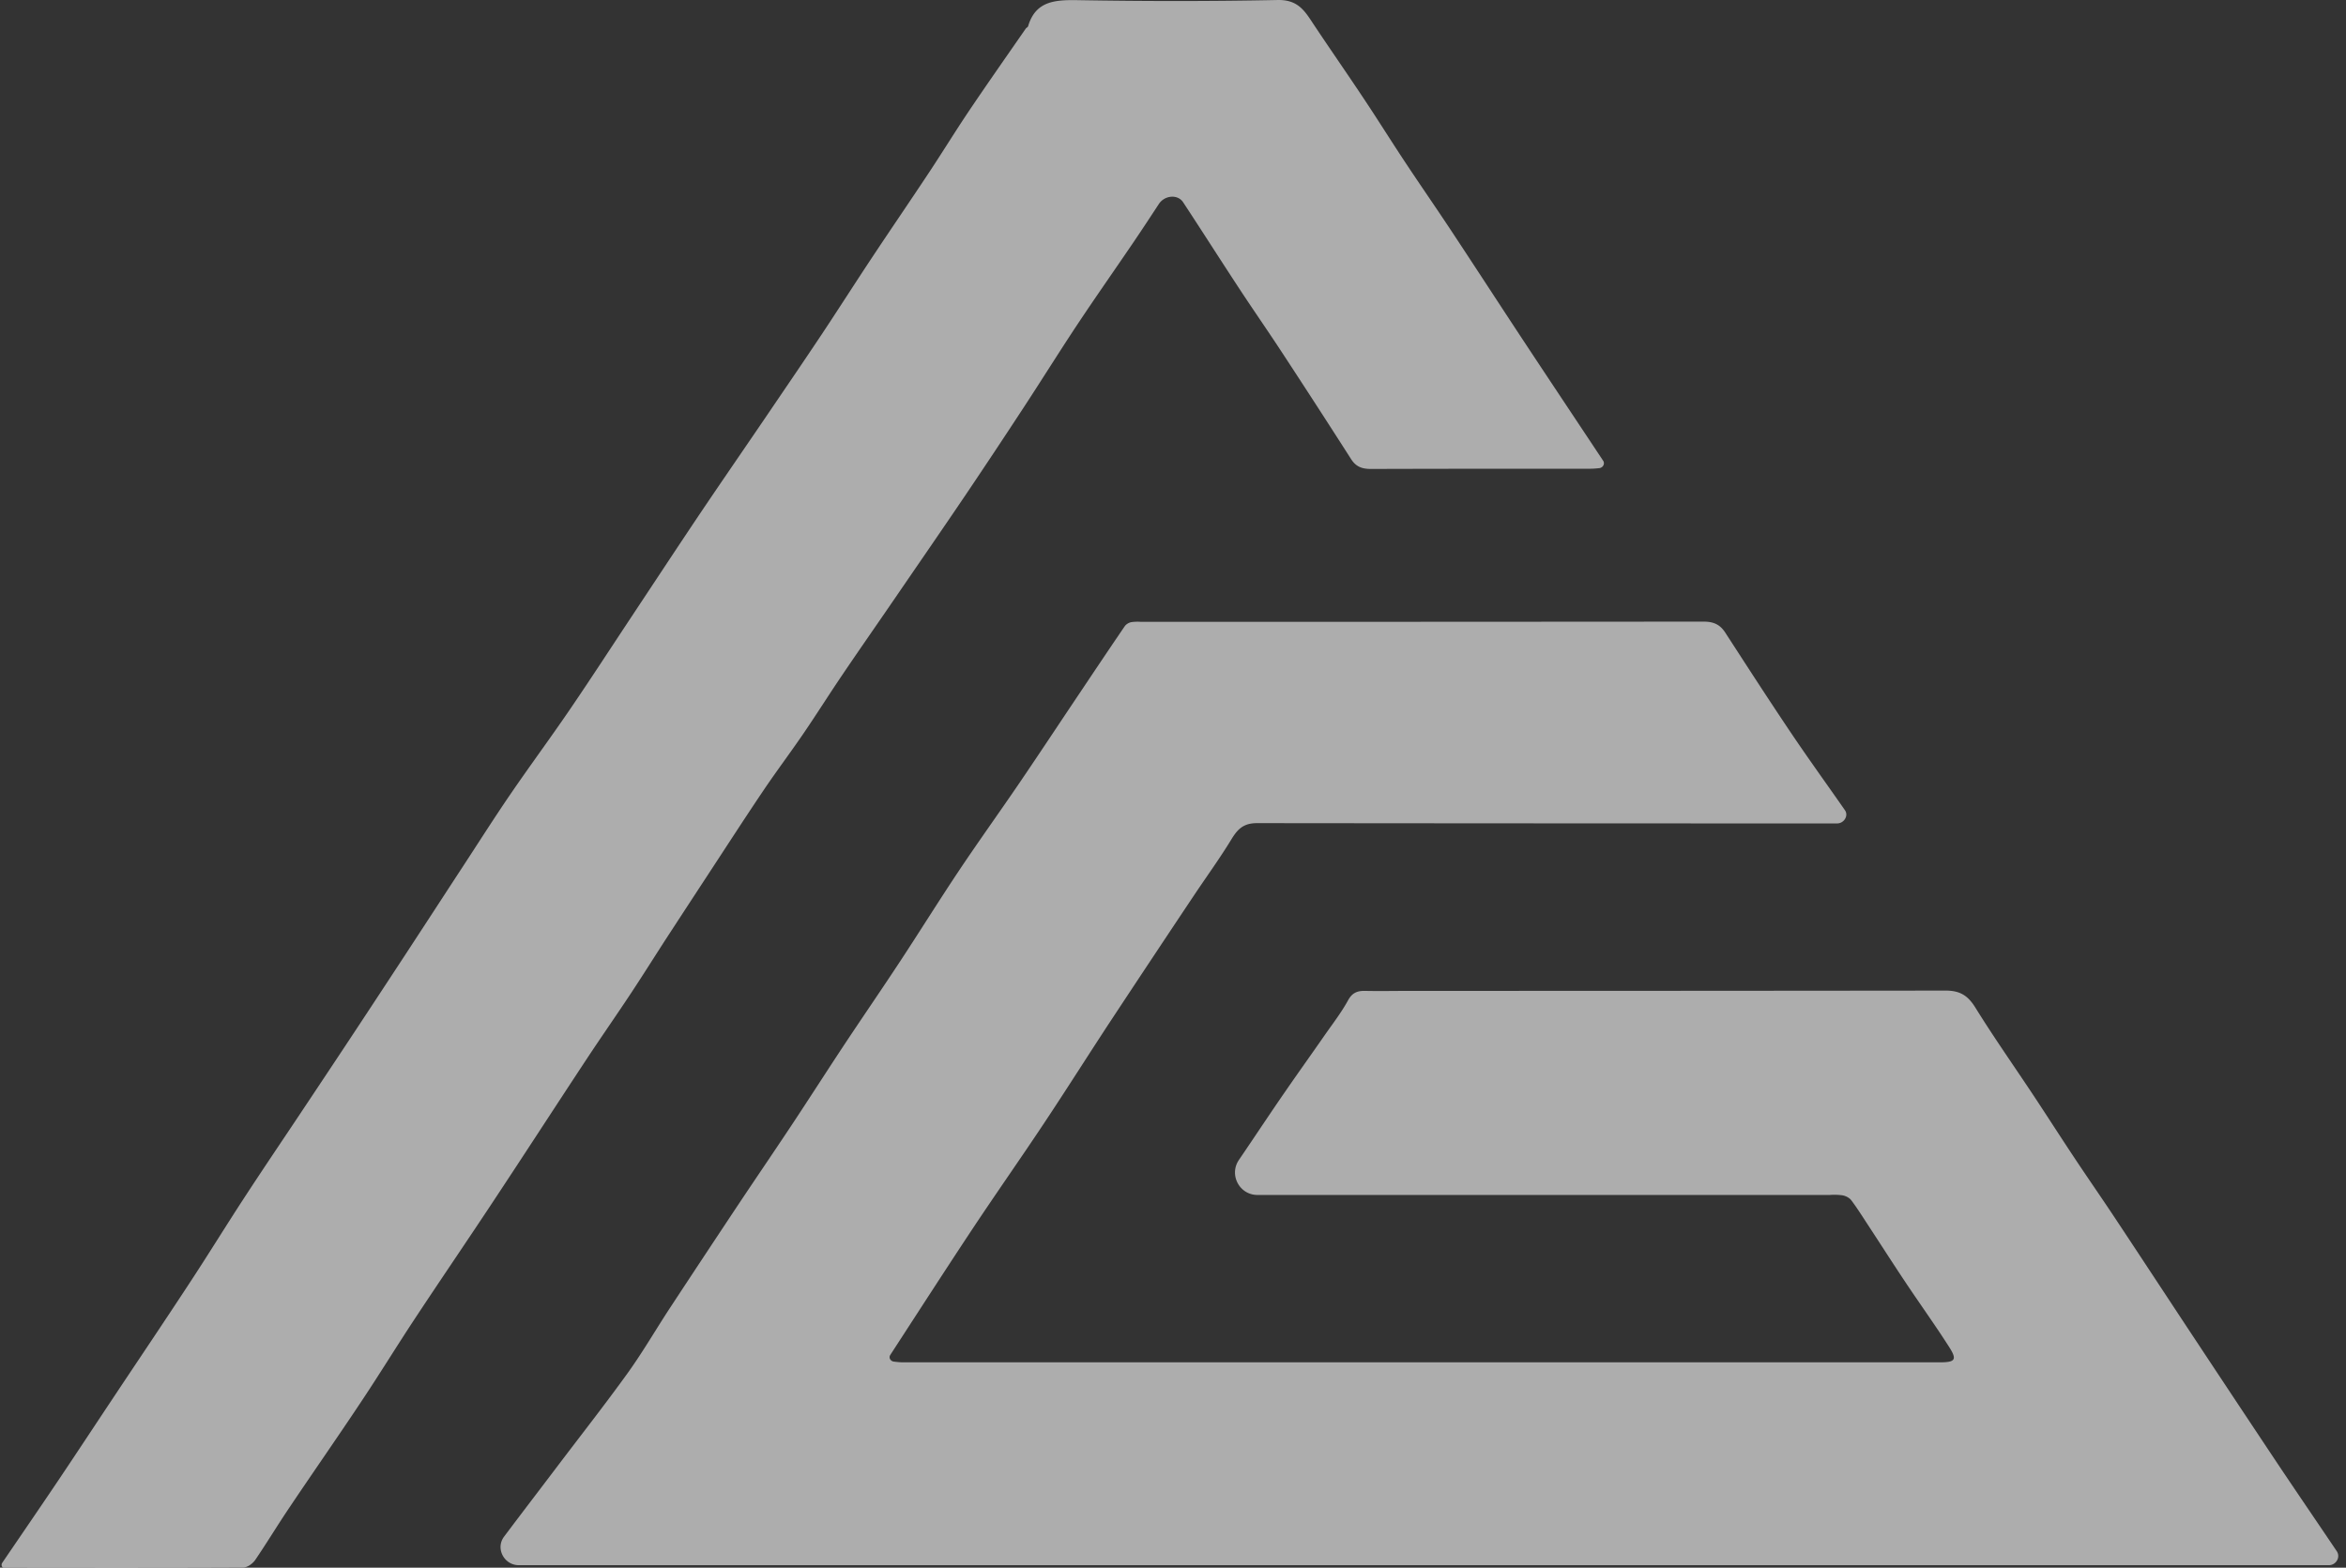 <svg width="1046" height="699" fill="none" xmlns="http://www.w3.org/2000/svg"><rect width="100%" height="100%" fill="#333333" stroke="none"/><path d="M1041.95 691.76c1.69 2.647-.44 6.136-3.58 6.136H231.324c-6.546 0-10.521-7.491-6.585-12.722 8.069-10.755 16.256-21.428 24.368-32.152 10.354-13.664 20.942-27.164 30.954-41.074 6.735-9.403 12.531-19.461 18.872-29.09 9.876-15.023 19.81-30.045 29.801-45.068 8.026-12.056 16.203-24.02 24.208-36.086 8.005-12.066 15.648-24.03 23.6-36.044 8.154-12.292 16.544-24.481 24.656-36.813 8.891-13.511 17.42-27.236 26.407-40.685 8.646-12.937 17.751-25.607 26.514-38.462 8.763-12.855 17.409-25.965 26.108-38.923 7.087-10.581 14.153-21.161 21.348-31.691a5.031 5.031 0 0 1 2.881-1.69 20.323 20.323 0 0 1 4.27-.123c83.597 0 167.209-.034 250.834-.102 4.451 0 7.28 1.27 9.607 4.793 9.67 14.924 19.319 29.858 29.246 44.618 7.845 11.667 16.107 23.077 24.144 34.631 1.793 2.478-.382 5.941-3.441 5.941h-.85c-85.917 0-171.834-.044-257.751-.133-5.934 0-8.539 2.479-11.303 6.934-5.337 8.799-11.485 17.188-17.196 25.792a12030.3 12030.3 0 0 0-36.995 55.741c-9.863 15.006-19.437 30.186-29.385 45.141-10.578 15.917-21.593 31.578-32.16 47.496-12.309 18.585-24.364 37.302-36.502 55.979a2.105 2.105 0 0 0-.242.498c-.4 1.229.584 2.379 1.868 2.53 1.378.162 2.683.309 4.028.309h462.176c7.023 0 7.909-1.137 4.205-6.924-6.212-9.71-12.968-19.093-19.362-28.68-5.742-8.604-11.314-17.31-16.982-25.966-2.3-3.504-4.534-7.064-7.034-10.419-.29-.389-.603-.762-.983-1.062a7.1 7.1 0 0 0-3.511-1.466 27.82 27.82 0 0 0-5.336-.112H560.655c-8.029 0-12.778-8.981-8.265-15.621.983-1.447 1.956-2.879 2.927-4.312 5.924-8.747 11.741-17.536 17.772-26.242 5.785-8.399 11.741-16.696 17.548-25.064 3.575-5.122 7.471-10.151 10.439-15.59 1.836-3.319 4.088-4.23 7.61-4.159 6.575.144 13.161 0 19.747 0 79.697 0 159.395-.044 239.093-.133 6.585 0 9.99 2.387 13.235 7.6 8.251 13.316 17.27 26.109 25.916 39.159 5.988 9.034 11.816 18.16 17.815 27.184 6.105 9.219 12.413 18.263 18.508 27.462 12.286 18.519 24.464 37.109 36.729 55.639a18771.573 18771.573 0 0 0 35.721 53.816c8.77 13.11 17.68 26.129 26.5 39.209Z" fill="#fff" fill-opacity=".6"/><path d="M714.905 205.618c.699 1.397-.328 2.966-1.882 3.124-1.372.139-2.587.252-3.806.252-32.667 0-65.335 0-97.992.103-3.994 0-6.646-1.026-8.766-4.31a5106.066 5106.066 0 0 0-30.889-47.684c-6.199-9.471-12.685-18.767-18.895-28.228-8.457-12.868-16.712-25.848-25.169-38.705-2.506-3.743-8.314-3.012-10.787.752-3.601 5.481-7.063 10.767-10.601 15.994-8.457 12.488-17.149 24.832-25.499 37.381-8.234 12.396-16.094 25.027-24.253 37.474a3405.77 3405.77 0 0 1-25.467 38.356c-10.556 15.628-21.303 31.174-31.954 46.73-7.776 11.359-15.668 22.646-23.38 34.046-5.911 8.722-11.503 17.629-17.447 26.32-5.794 8.486-11.993 16.716-17.734 25.233-8.17 12.108-16.084 24.38-24.094 36.591-6.227 9.502-12.44 19.007-18.639 28.516-5.464 8.404-10.769 16.9-16.297 25.263-6.561 9.922-13.388 19.681-19.939 29.614-13.943 21.138-27.693 42.388-41.679 63.506-11.535 17.444-23.337 34.714-34.851 52.158-8.222 12.446-15.977 25.139-24.285 37.545-10.459 15.731-21.302 31.235-31.815 46.914-5.113 7.594-9.821 15.392-14.986 22.985-1.066 1.56-3.388 3.325-5.145 3.335-35.682.175-71.364.113-107.046.072-.903 0-1.134-1.352-.626-2.099 8.383-12.304 16.733-24.473 24.975-36.719 8.415-12.529 16.701-25.13 25.063-37.689 10.992-16.521 22.09-32.969 32.965-49.552 8.522-12.918 16.585-26.073 25.02-38.992 8.085-12.396 16.382-24.627 24.584-36.94 8.201-12.314 16.626-24.945 24.902-37.484a11683.671 11683.671 0 0 0 21.761-33.093c8.851-13.503 17.639-27.038 26.479-40.552 6.998-10.702 13.847-21.487 21.079-32.045 8.617-12.581 17.703-24.863 26.288-37.454 9.298-13.616 18.256-27.448 27.363-41.178 9.937-14.981 19.811-29.993 29.823-44.923 9.704-14.428 19.577-28.732 29.355-43.097 8.585-12.642 17.213-25.263 25.681-37.967 7.509-11.287 14.752-22.667 22.229-33.944 8.457-12.754 17.117-25.386 25.563-38.14 6.061-9.153 11.78-18.47 17.926-27.623 8.298-12.314 16.84-24.473 25.297-36.684.288-.41.937-.657 1.065-1.088C461.745.364 470.468-.098 480.725.076c29.632.503 59.328.534 88.928-.071 7.861-.154 11.205 3.53 14.71 8.835 7.647 11.584 15.614 22.974 23.305 34.539 6.39 9.563 12.451 19.3 18.799 28.875 6.647 10.045 13.527 19.947 20.174 29.993 11.066 16.726 21.973 33.544 33.019 50.28 11.716 17.731 23.507 35.391 35.245 53.091Z" fill="#fff" fill-opacity=".6"/></svg>